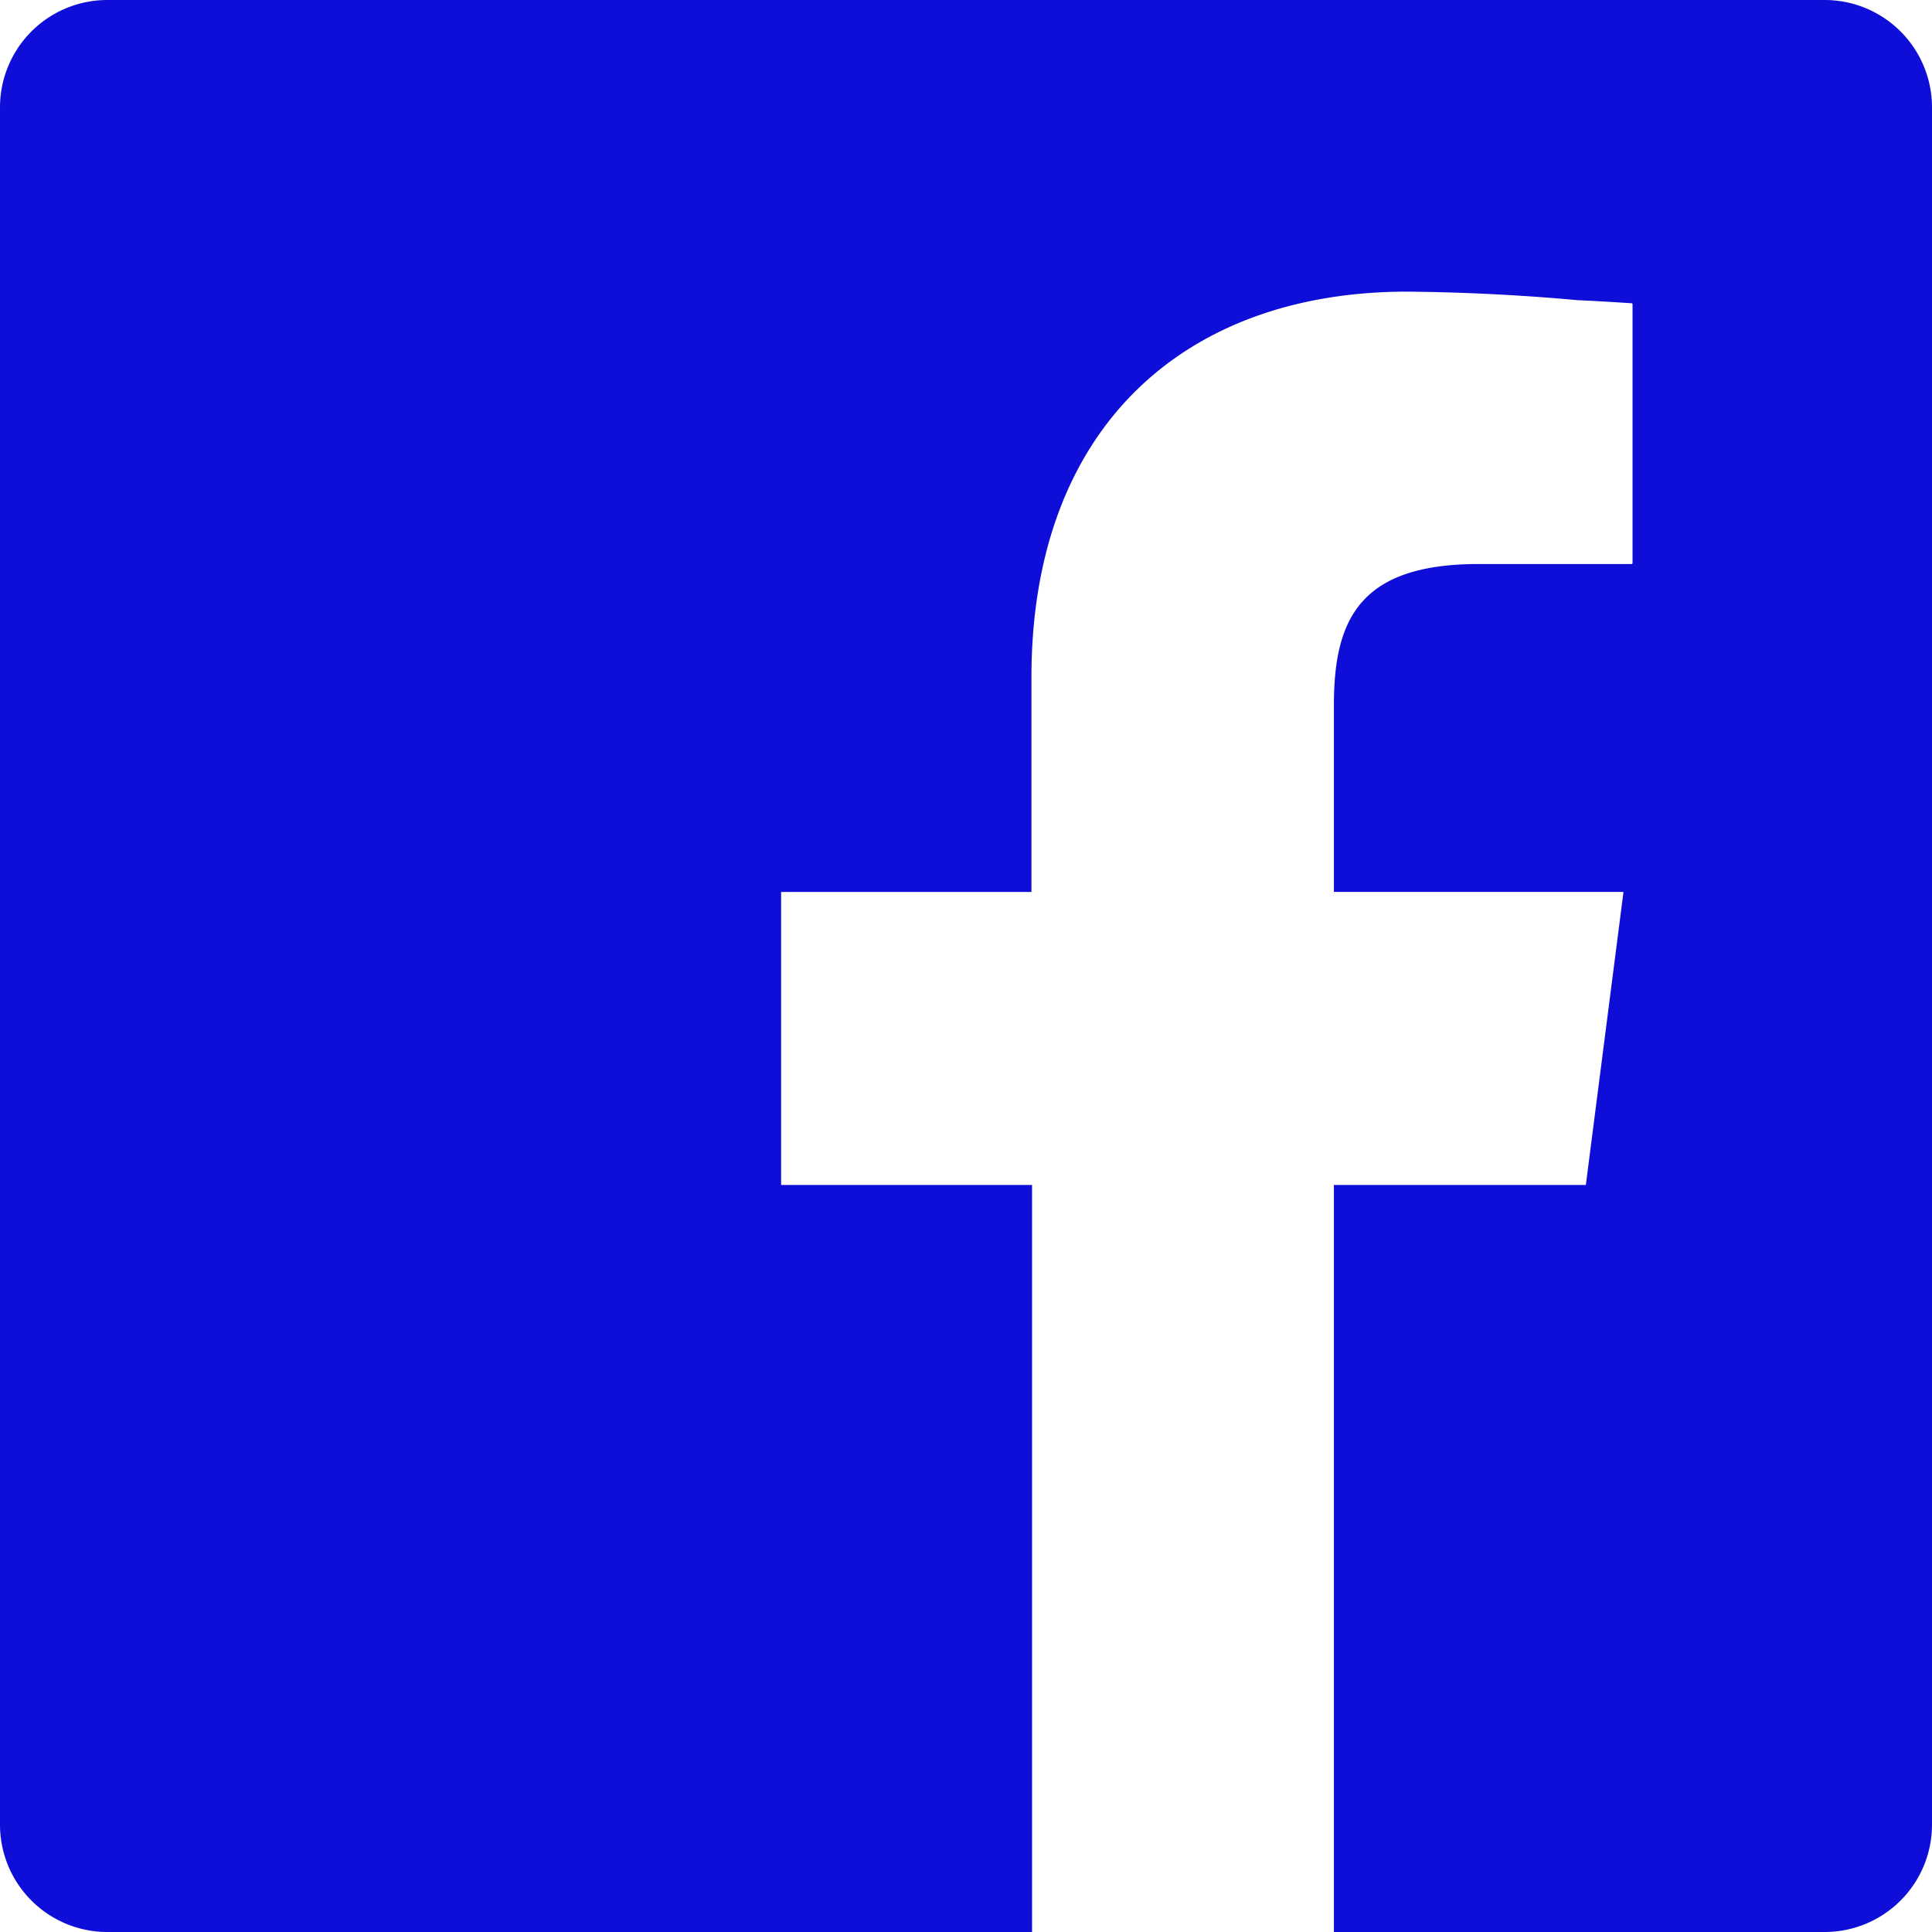 <?xml version="1.0" encoding="UTF-8" standalone="no"?>
<svg xmlns="http://www.w3.org/2000/svg" width="64" height="64" viewBox="0 0 64 64">
  <path fill="#0e0ed8" d="M3.556 0A3.556 3.556 0 0 0 0 3.556v56.888A3.556 3.556 0 0 0 3.556 64h30.632V39.253h-8.313v-9.706h8.293v-7.111c0-8.267 5.067-12.775 12.445-12.775a68.853 68.853 0 0 1 5.65.283 68.853 68.853 0 0 1 1.47.082 68.853 68.853 0 0 1 .33.02v.015a68.853 68.853 0 0 1 .017.002v8.604h-.017v.017h-5.086c-3.507 0-4.545 1.463-4.75 3.705-.028.315-.04.646-.04.99v6.166h9.59l-.001.018h.002l-1.245 9.69h-8.346V64h16.257A3.556 3.556 0 0 0 64 60.444V3.556A3.556 3.556 0 0 0 60.444 0Z"/>
</svg>
